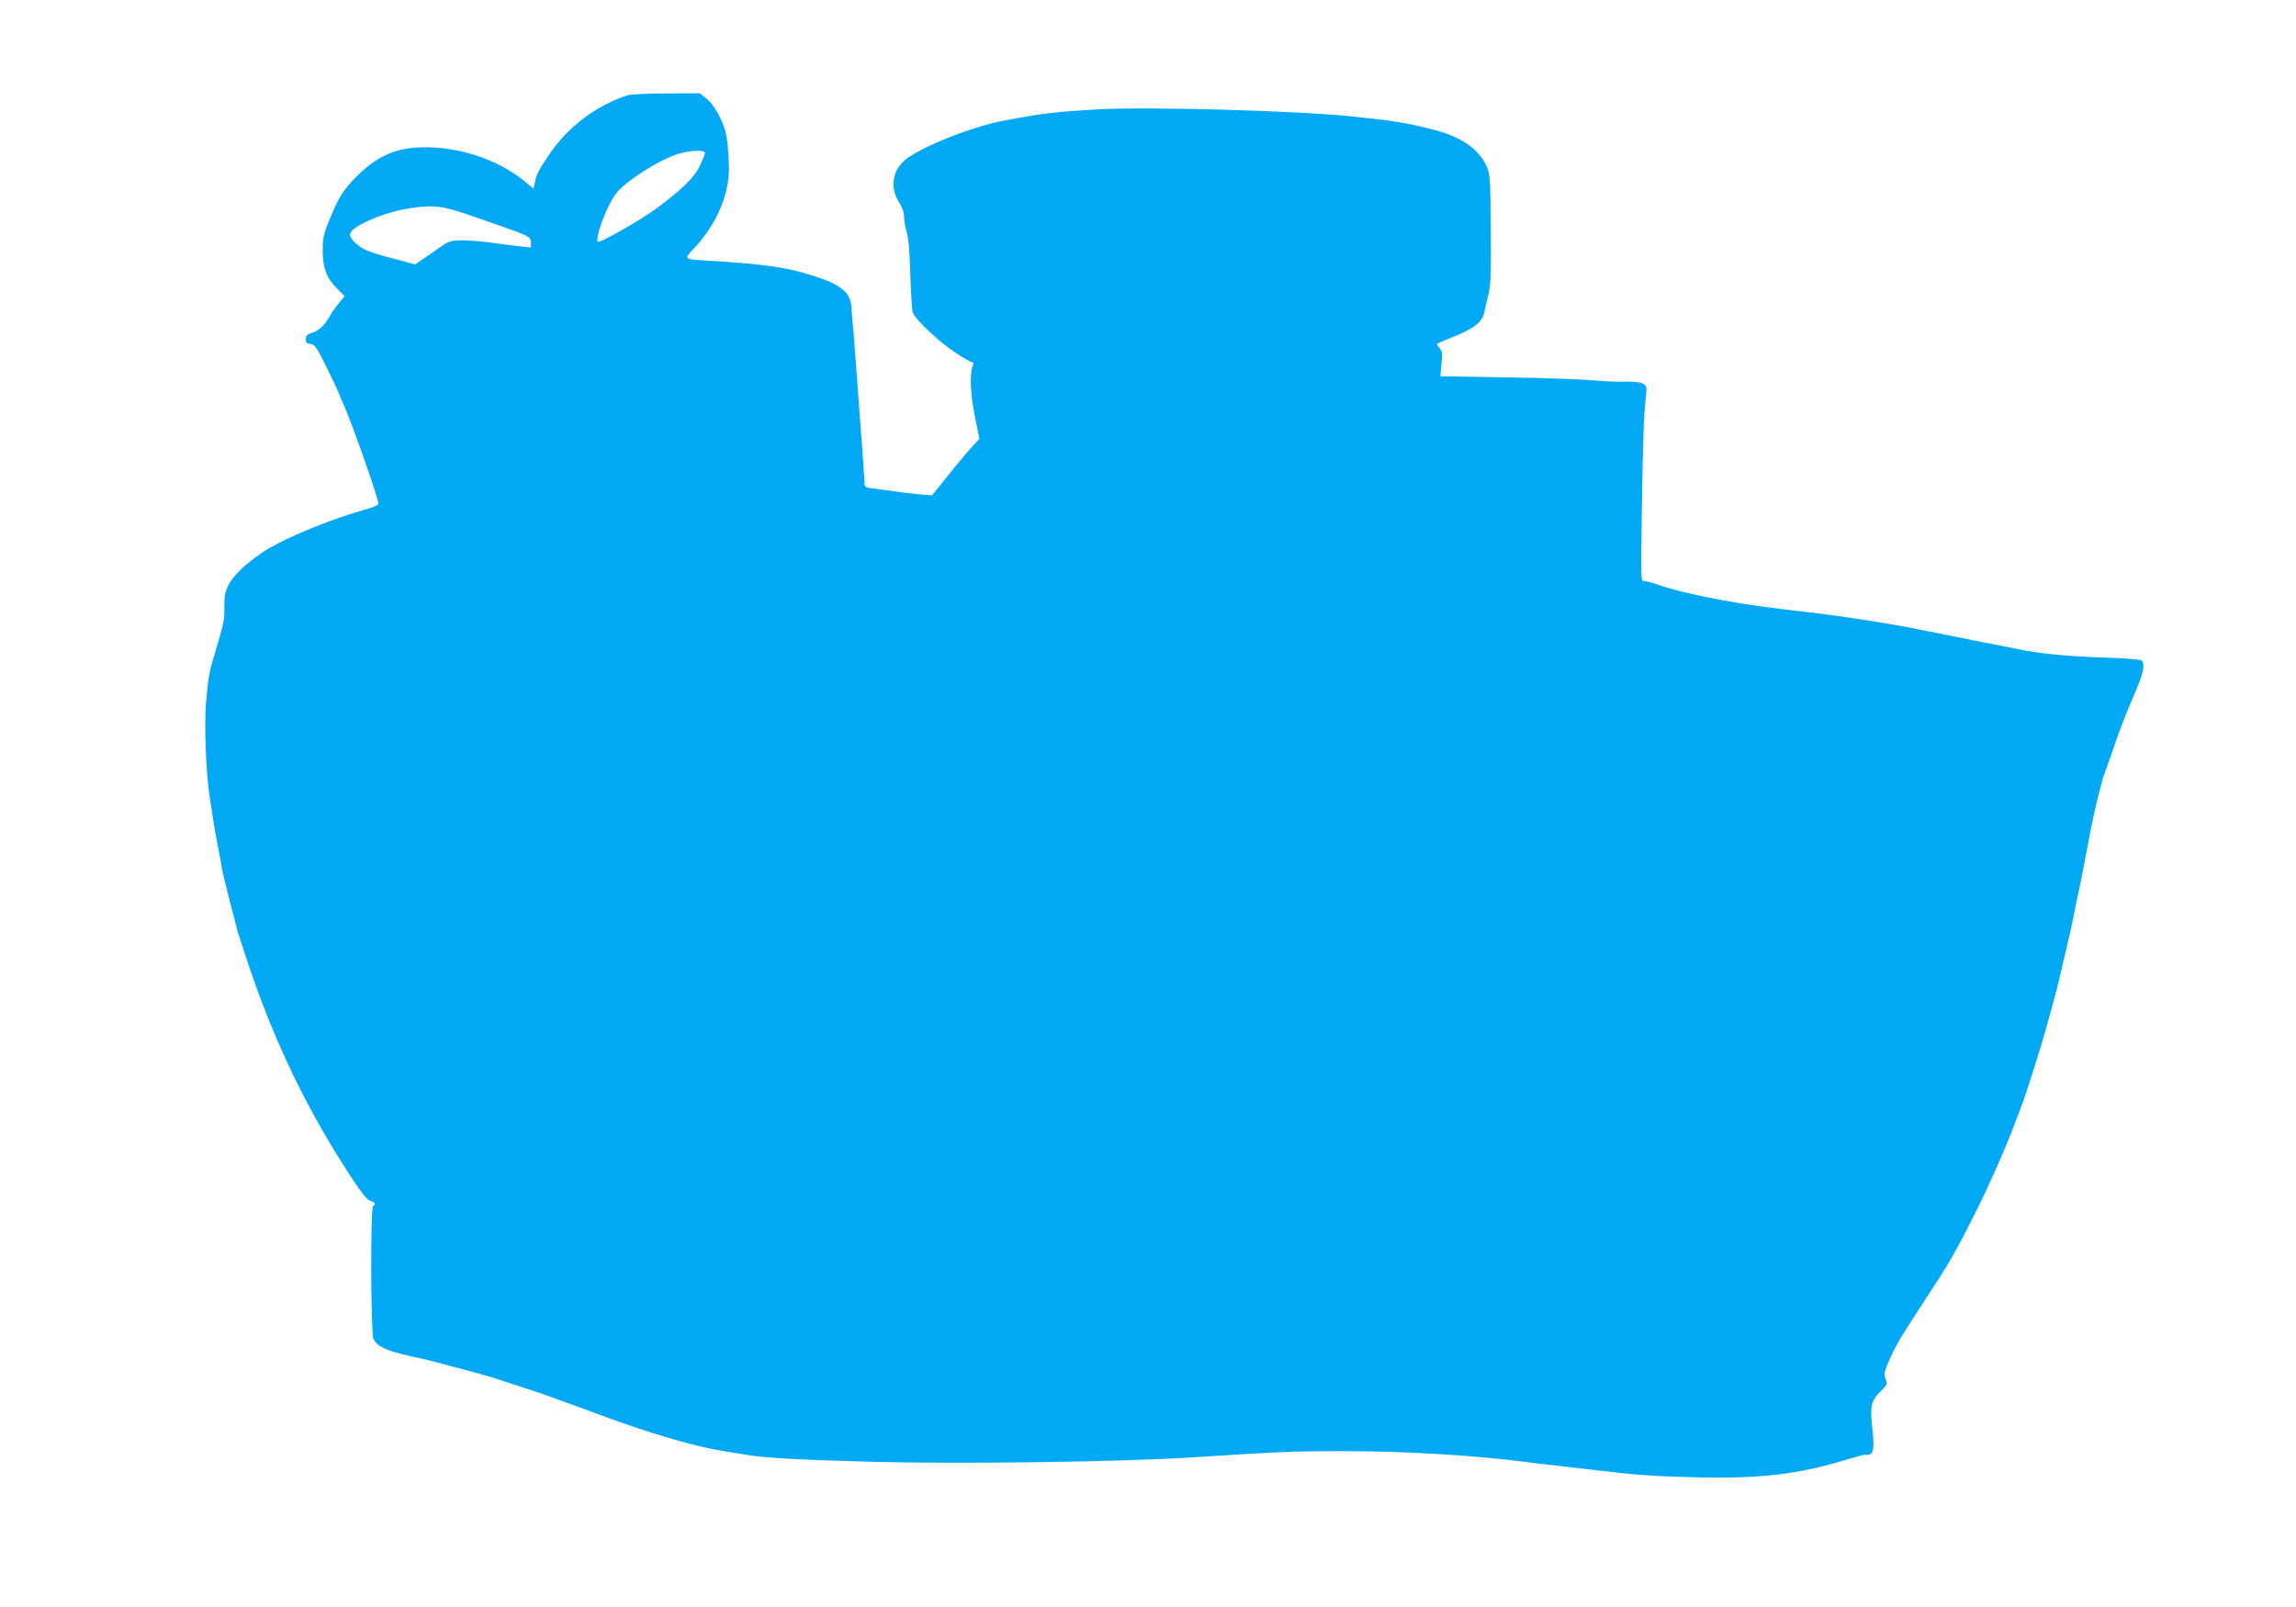 <?xml version="1.0" standalone="no"?>
<!DOCTYPE svg PUBLIC "-//W3C//DTD SVG 20010904//EN"
 "http://www.w3.org/TR/2001/REC-SVG-20010904/DTD/svg10.dtd">
<svg version="1.0" xmlns="http://www.w3.org/2000/svg"
 width="1280pt" height="896pt" viewBox="0 0 1280 896"
 preserveAspectRatio="xMidYMid meet">
<g transform="translate(0,896) scale(0.1,-0.1)"
fill="#03a9f4" stroke="none">
<path d="M3495 8428 c-181 -62 -332 -178 -437 -335 -57 -85 -66 -103 -76 -149
l-7 -36 -44 36 c-130 109 -318 181 -501 193 -193 12 -309 -30 -439 -158 -80
-80 -105 -120 -162 -264 -27 -68 -31 -92 -30 -159 2 -95 22 -147 81 -206 l41
-41 -34 -42 c-19 -23 -40 -53 -47 -67 -25 -49 -63 -85 -99 -95 -29 -9 -36 -16
-36 -35 0 -20 6 -26 27 -28 24 -3 34 -19 93 -138 36 -74 65 -136 65 -139 0 -2
11 -28 24 -57 46 -100 196 -528 196 -558 0 -5 -26 -17 -57 -26 -198 -55 -430
-149 -560 -225 -51 -30 -116 -80 -154 -118 -74 -75 -92 -118 -88 -216 2 -47
-6 -90 -38 -196 -48 -159 -50 -166 -64 -323 -12 -121 0 -409 21 -536 5 -30 14
-89 20 -130 7 -41 18 -107 26 -147 8 -39 17 -88 20 -108 3 -21 23 -105 45
-189 22 -83 41 -159 43 -168 3 -9 29 -90 59 -180 145 -434 330 -819 574 -1190
60 -92 90 -129 108 -134 26 -6 32 -18 15 -29 -15 -9 -13 -707 2 -740 22 -48
83 -72 278 -112 33 -7 347 -91 385 -103 17 -6 84 -28 150 -49 66 -21 138 -46
160 -54 22 -8 74 -27 115 -42 41 -15 82 -29 90 -32 8 -3 44 -17 80 -30 271
-101 520 -175 683 -202 37 -6 95 -16 130 -21 118 -20 293 -29 735 -41 501 -12
1367 0 1772 26 476 31 560 34 815 34 341 1 742 -23 1020 -59 44 -6 118 -15
165 -20 47 -5 146 -17 220 -25 258 -31 336 -36 580 -42 355 -8 561 16 832 98
53 16 100 29 105 28 46 -8 55 22 42 139 -15 129 -9 160 43 212 40 39 41 43 30
72 -10 27 -8 39 19 100 37 85 59 123 180 308 162 247 184 285 299 513 73 144
177 379 224 507 15 41 32 84 36 95 15 35 108 325 135 425 53 192 66 238 69
255 2 11 14 61 26 110 40 170 49 210 61 270 6 33 14 76 19 95 15 66 38 185 55
275 21 119 53 268 71 330 8 28 14 53 15 57 0 4 12 38 26 75 13 37 31 86 38
108 27 83 74 204 119 306 47 108 56 158 34 177 -7 5 -92 12 -188 15 -183 5
-340 19 -450 38 -68 13 -535 105 -605 120 -120 26 -389 68 -560 89 -349 41
-373 45 -535 74 -158 29 -286 60 -369 90 -24 9 -53 16 -64 16 -20 0 -20 3 -14
388 6 408 11 525 22 633 7 64 6 68 -16 80 -15 8 -51 12 -99 11 -41 -2 -124 2
-185 8 -60 5 -275 13 -477 16 l-368 6 6 69 c6 59 4 72 -11 89 -10 11 -16 22
-14 23 2 2 33 15 69 30 139 54 188 92 196 152 2 11 11 49 20 85 15 56 17 109
15 370 -2 279 -4 309 -22 350 -44 100 -145 169 -301 208 -152 38 -218 49 -453
73 -306 32 -1141 55 -1420 39 -238 -14 -297 -21 -521 -63 -180 -34 -470 -151
-551 -221 -70 -61 -82 -157 -29 -237 16 -24 26 -53 26 -76 0 -21 7 -60 15 -88
10 -33 17 -110 20 -236 3 -103 9 -198 14 -212 16 -41 148 -165 237 -223 45
-30 87 -54 94 -54 8 0 9 -6 4 -17 -19 -43 -15 -154 10 -281 l26 -129 -41 -44
c-22 -24 -82 -95 -132 -158 l-91 -113 -76 6 c-41 4 -100 11 -130 16 -30 4 -81
11 -112 15 -54 6 -58 8 -58 33 -1 26 -11 167 -30 417 -5 66 -14 187 -20 270
-6 82 -13 172 -16 200 -3 27 -6 72 -8 98 -6 82 -67 127 -247 180 -129 39 -261
56 -544 73 -150 9 -146 5 -78 78 118 127 189 295 187 441 -2 95 -10 169 -22
210 -21 69 -65 144 -102 174 l-39 31 -188 -1 c-103 0 -201 -5 -218 -11z m435
-321 c0 -8 -14 -41 -30 -75 -33 -65 -100 -130 -240 -234 -89 -66 -324 -199
-328 -186 -12 31 46 188 98 263 46 67 234 189 348 226 69 22 152 25 152 6z
m-1270 -361 c297 -103 300 -104 300 -137 l0 -29 -57 6 c-32 3 -103 12 -157 20
-55 8 -130 14 -168 14 -65 0 -73 -3 -130 -42 -33 -24 -77 -54 -97 -67 l-36
-25 -110 29 c-60 15 -131 36 -156 47 -55 23 -102 69 -97 94 8 44 194 123 333
143 143 20 177 16 375 -53z"/>
</g>
</svg>
